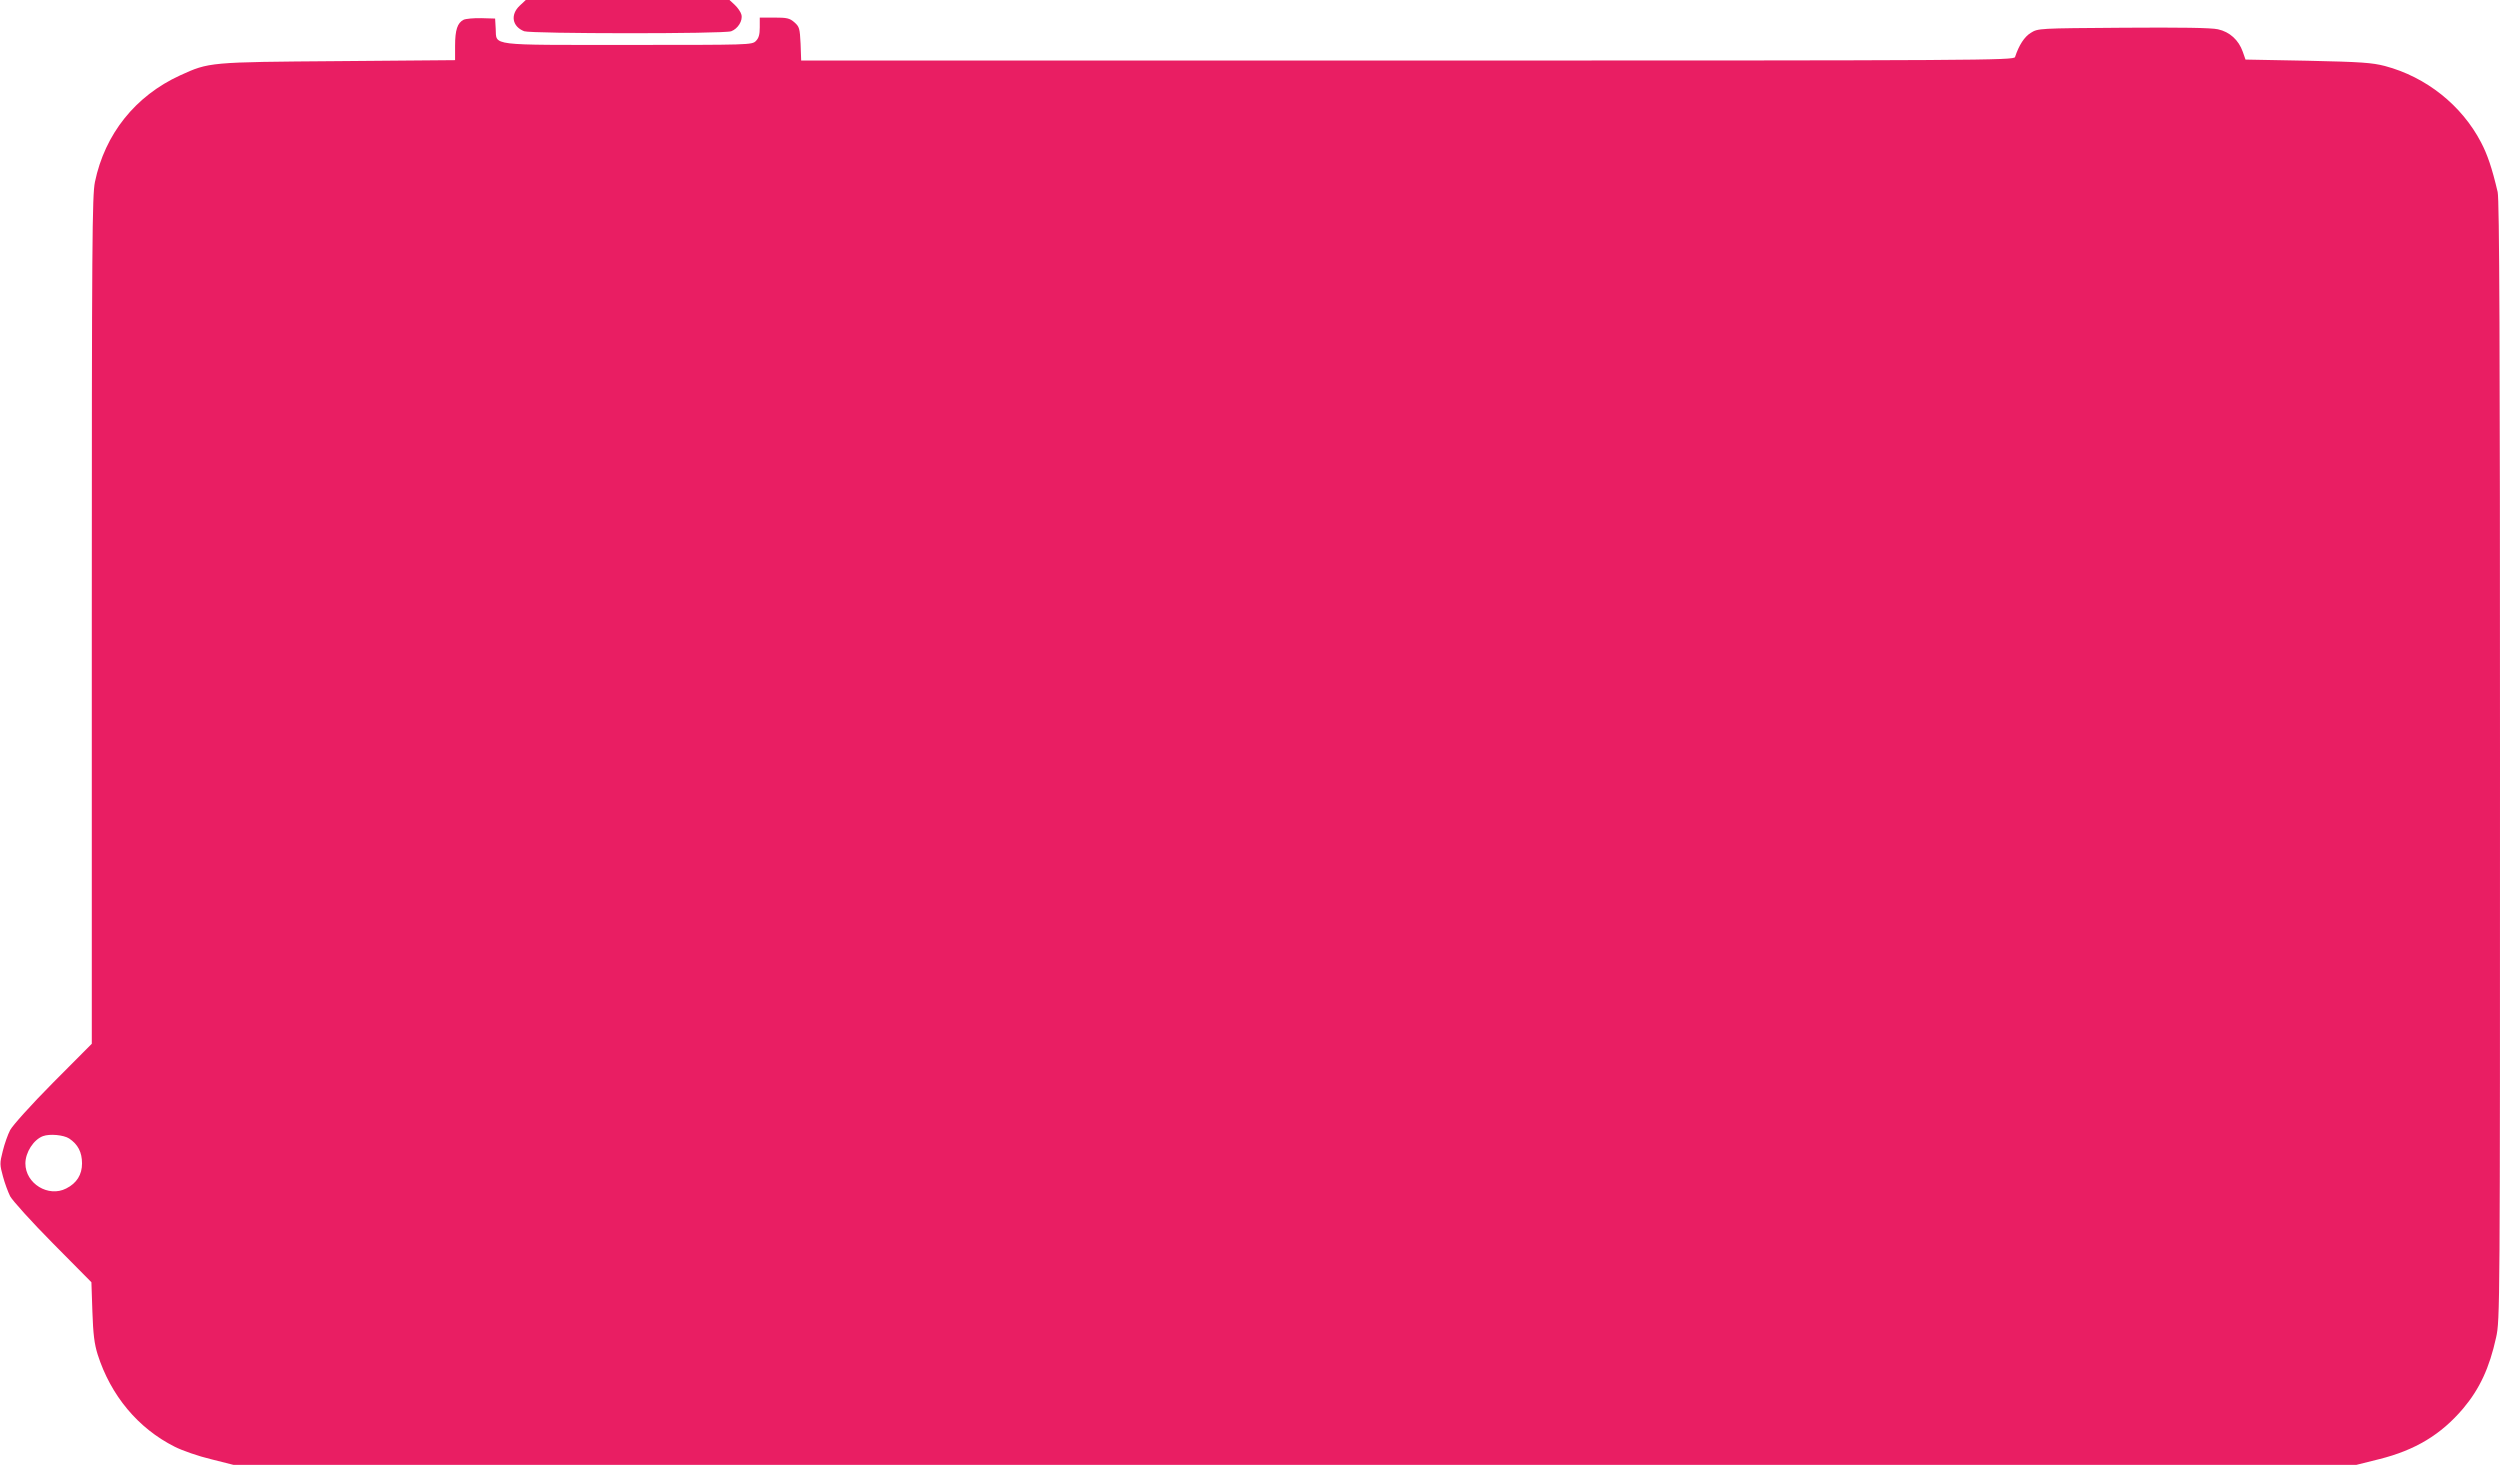 <?xml version="1.0" standalone="no"?>
<!DOCTYPE svg PUBLIC "-//W3C//DTD SVG 20010904//EN"
 "http://www.w3.org/TR/2001/REC-SVG-20010904/DTD/svg10.dtd">
<svg version="1.0" xmlns="http://www.w3.org/2000/svg"
 width="1280pt" height="750pt" viewBox="0 0 1280 750"
 preserveAspectRatio="xMidYMid meet">
<g transform="translate(0,750) scale(0.1,-0.1)"
fill="#e91e63" stroke="none">
<path d="M2661 7471 c-49 -46 -39 -107 23 -131 35 -13 1024 -14 1060 0 34 13
60 54 52 85 -3 13 -19 36 -34 50 l-27 25 -521 0 -522 0 -31 -29z"/>
<path d="M2374 7399 c-32 -16 -44 -52 -44 -134 l0 -73 -597 -5 c-663 -5 -662
-5 -811 -73 -229 -105 -385 -300 -436 -546 -14 -69 -16 -302 -16 -2245 l0
-2167 -199 -200 c-113 -114 -207 -219 -219 -242 -12 -23 -29 -71 -38 -108 -16
-62 -15 -70 1 -129 9 -34 26 -80 37 -102 12 -22 109 -130 218 -240 l198 -200
5 -150 c4 -117 10 -165 27 -220 67 -210 207 -378 394 -472 39 -20 123 -49 186
-64 l115 -29 5435 0 5435 0 116 29 c185 46 317 126 430 259 85 101 135 209
169 364 20 91 20 129 20 2955 0 2129 -3 2875 -12 2910 -29 124 -53 193 -85
254 -99 190 -281 335 -492 391 -66 17 -120 21 -395 27 l-319 6 -14 40 c-21 60
-67 102 -127 115 -34 8 -192 10 -486 8 -433 -3 -435 -3 -472 -26 -33 -20 -61
-63 -81 -124 -6 -17 -163 -18 -3111 -18 l-3104 0 -3 86 c-4 79 -6 87 -32 110
-24 21 -38 24 -103 24 l-74 0 0 -50 c0 -37 -5 -55 -20 -70 -20 -20 -33 -20
-653 -20 -722 0 -674 -6 -679 83 l-3 52 -70 2 c-38 1 -80 -3 -91 -8z m-2020
-5728 c45 -30 66 -70 66 -128 0 -57 -27 -101 -81 -128 -91 -47 -209 25 -209
128 0 57 42 122 90 140 35 13 106 6 134 -12z"/>
</g>
</svg>
